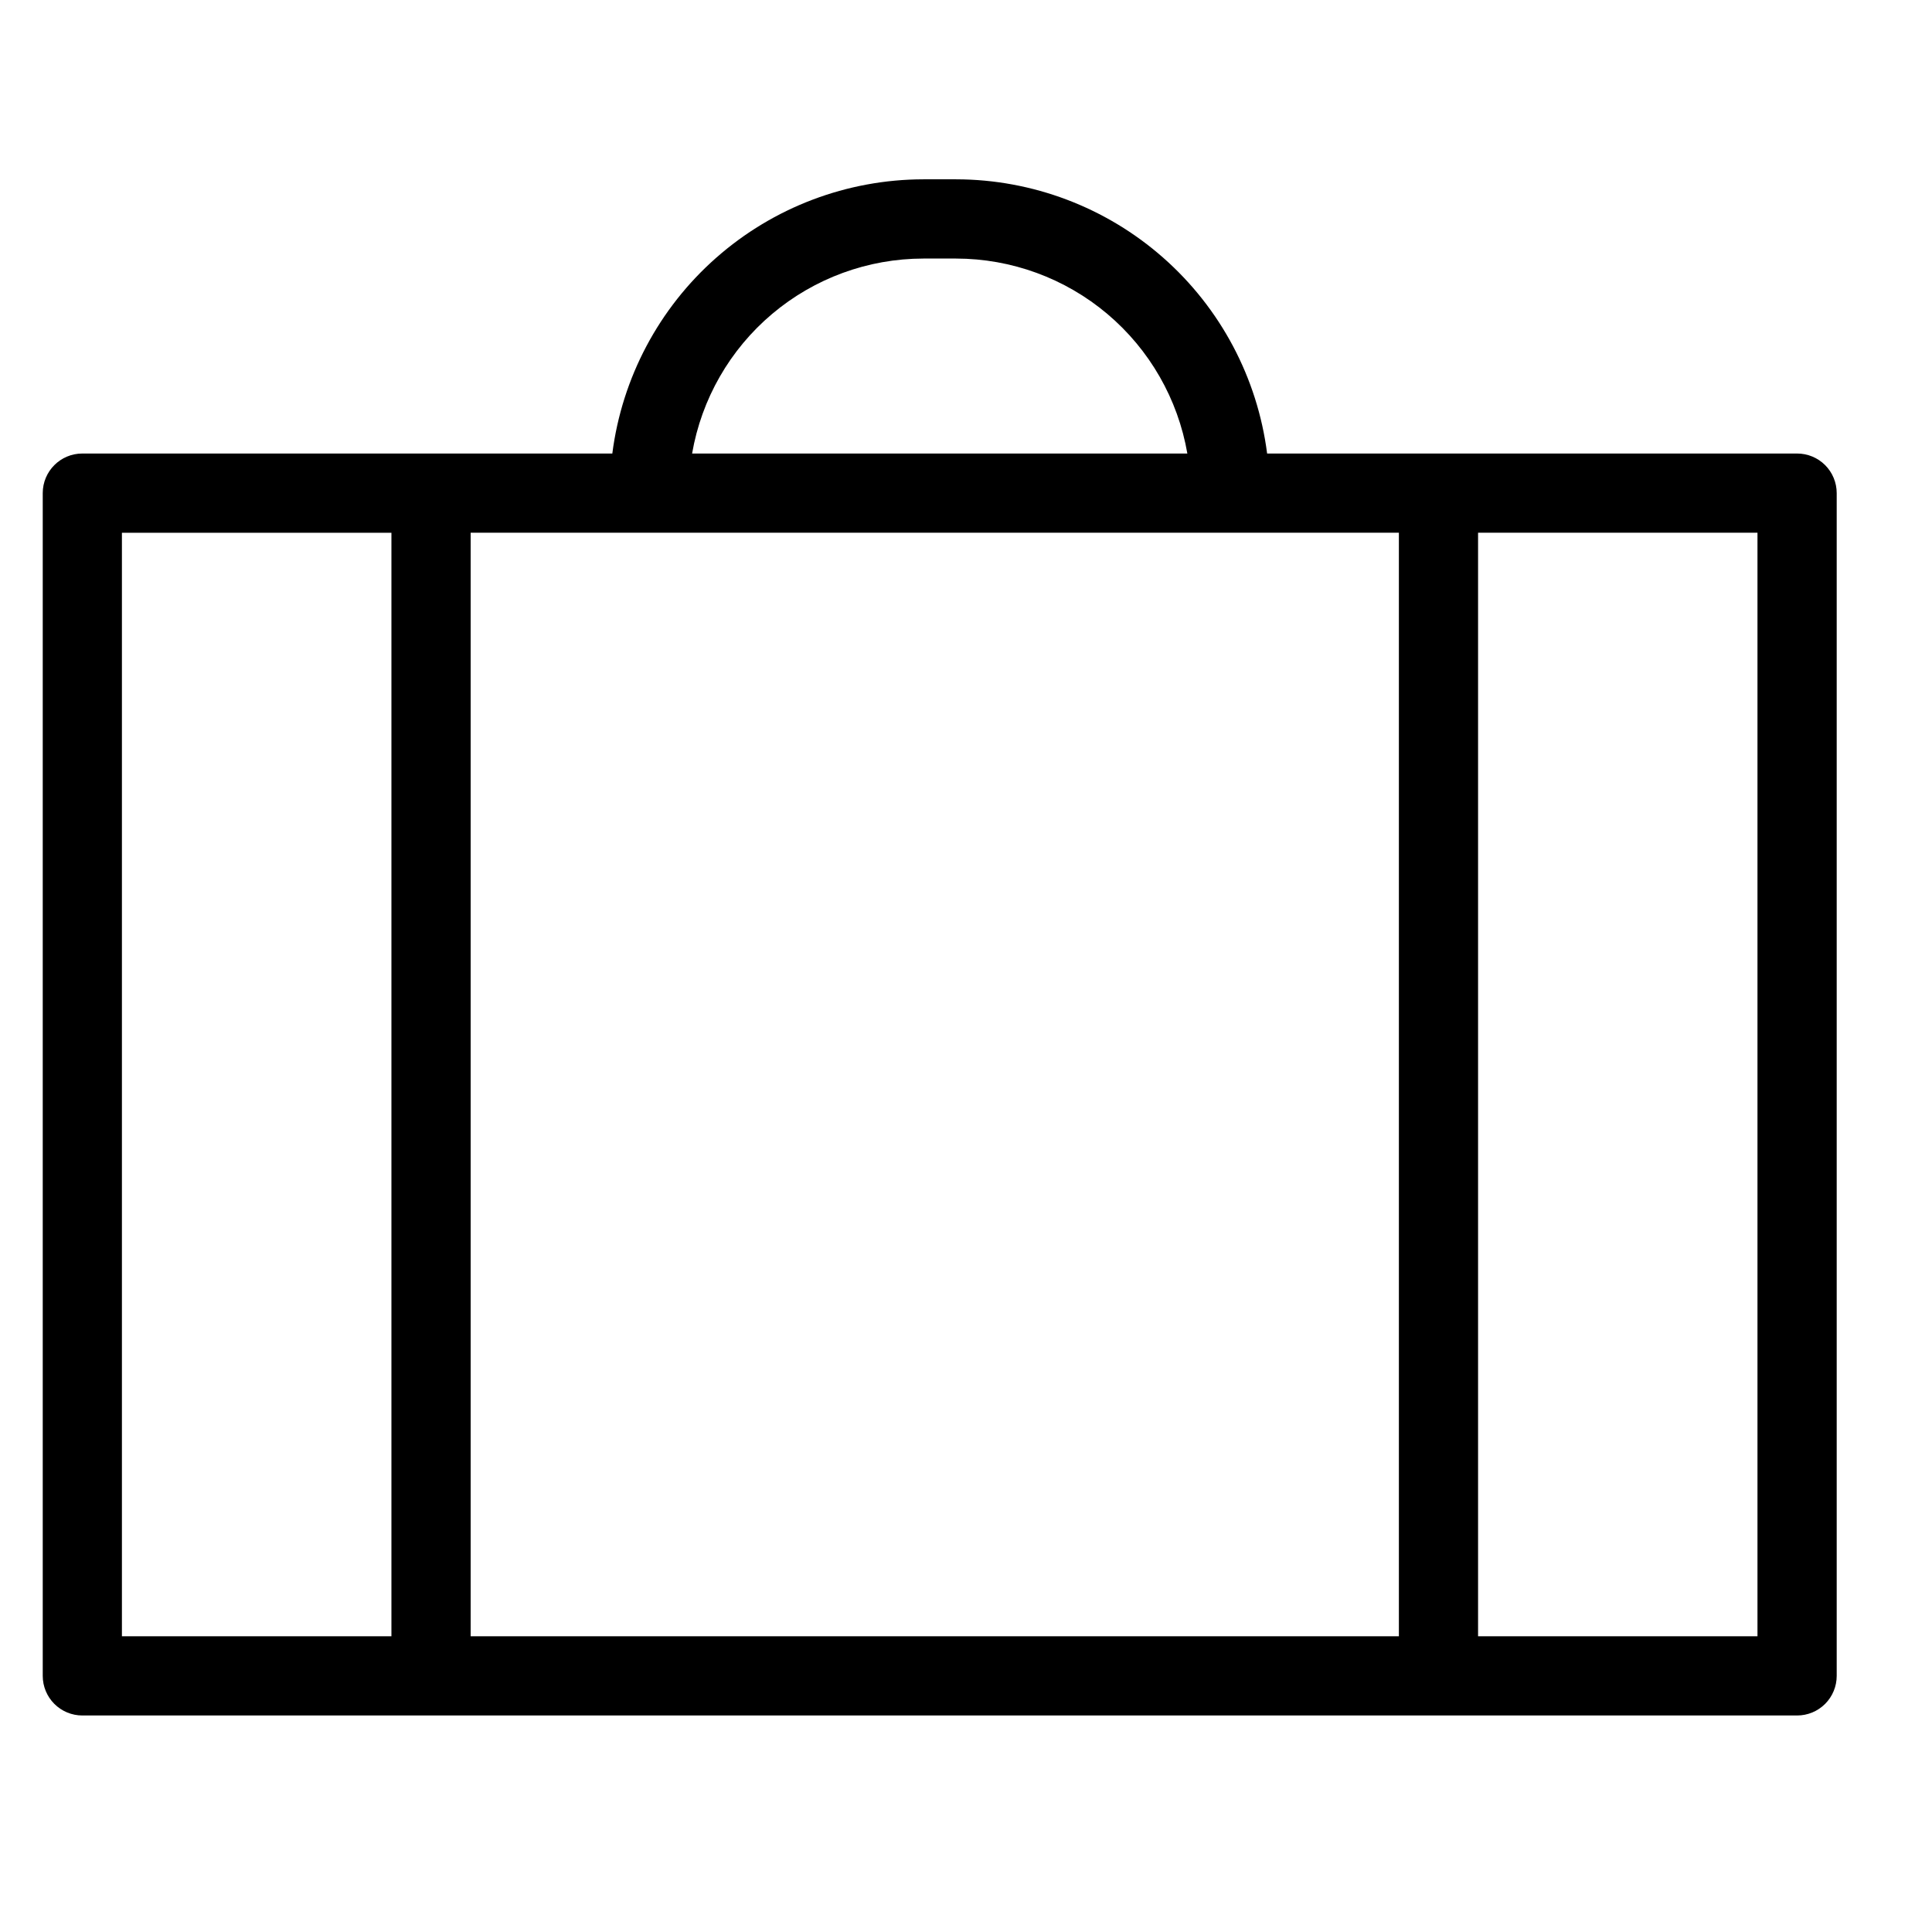 <?xml version="1.0" encoding="UTF-8"?>
<!-- Uploaded to: SVG Repo, www.svgrepo.com, Generator: SVG Repo Mixer Tools -->
<svg fill="#000000" width="800px" height="800px" version="1.1" viewBox="144 144 512 512" xmlns="http://www.w3.org/2000/svg">
 <path d="m620.25 598.62c2.785 0.004 5.457-1.105 7.426-3.07 1.965-1.969 3.07-4.641 3.07-7.426v-313.44c0-2.785-1.105-5.457-3.07-7.426-1.969-1.969-4.641-3.074-7.426-3.07h-140.45c-2.566-20.059-12.348-38.5-27.516-51.871-15.168-13.375-34.684-20.766-54.906-20.797h-8.676c-20.223 0.031-39.742 7.422-54.91 20.797-15.172 13.371-24.953 31.812-27.52 51.871h-140.45c-5.797 0-10.496 4.699-10.496 10.496v313.44c0 2.785 1.105 5.453 3.074 7.422s4.637 3.074 7.422 3.074zm-304.22-313.44h198.69v292.45h-245.99v-292.45zm293.72 292.45h-74.047v-292.45h74.047zm-221.05-365.11h8.676c14.664 0.02 28.852 5.211 40.062 14.664s18.727 22.559 21.223 37.012h-131.25c2.496-14.453 10.012-27.559 21.223-37.012 11.211-9.453 25.398-14.648 40.062-14.664zm-212.39 72.664h71.422v292.45h-71.422z"/>
</svg>